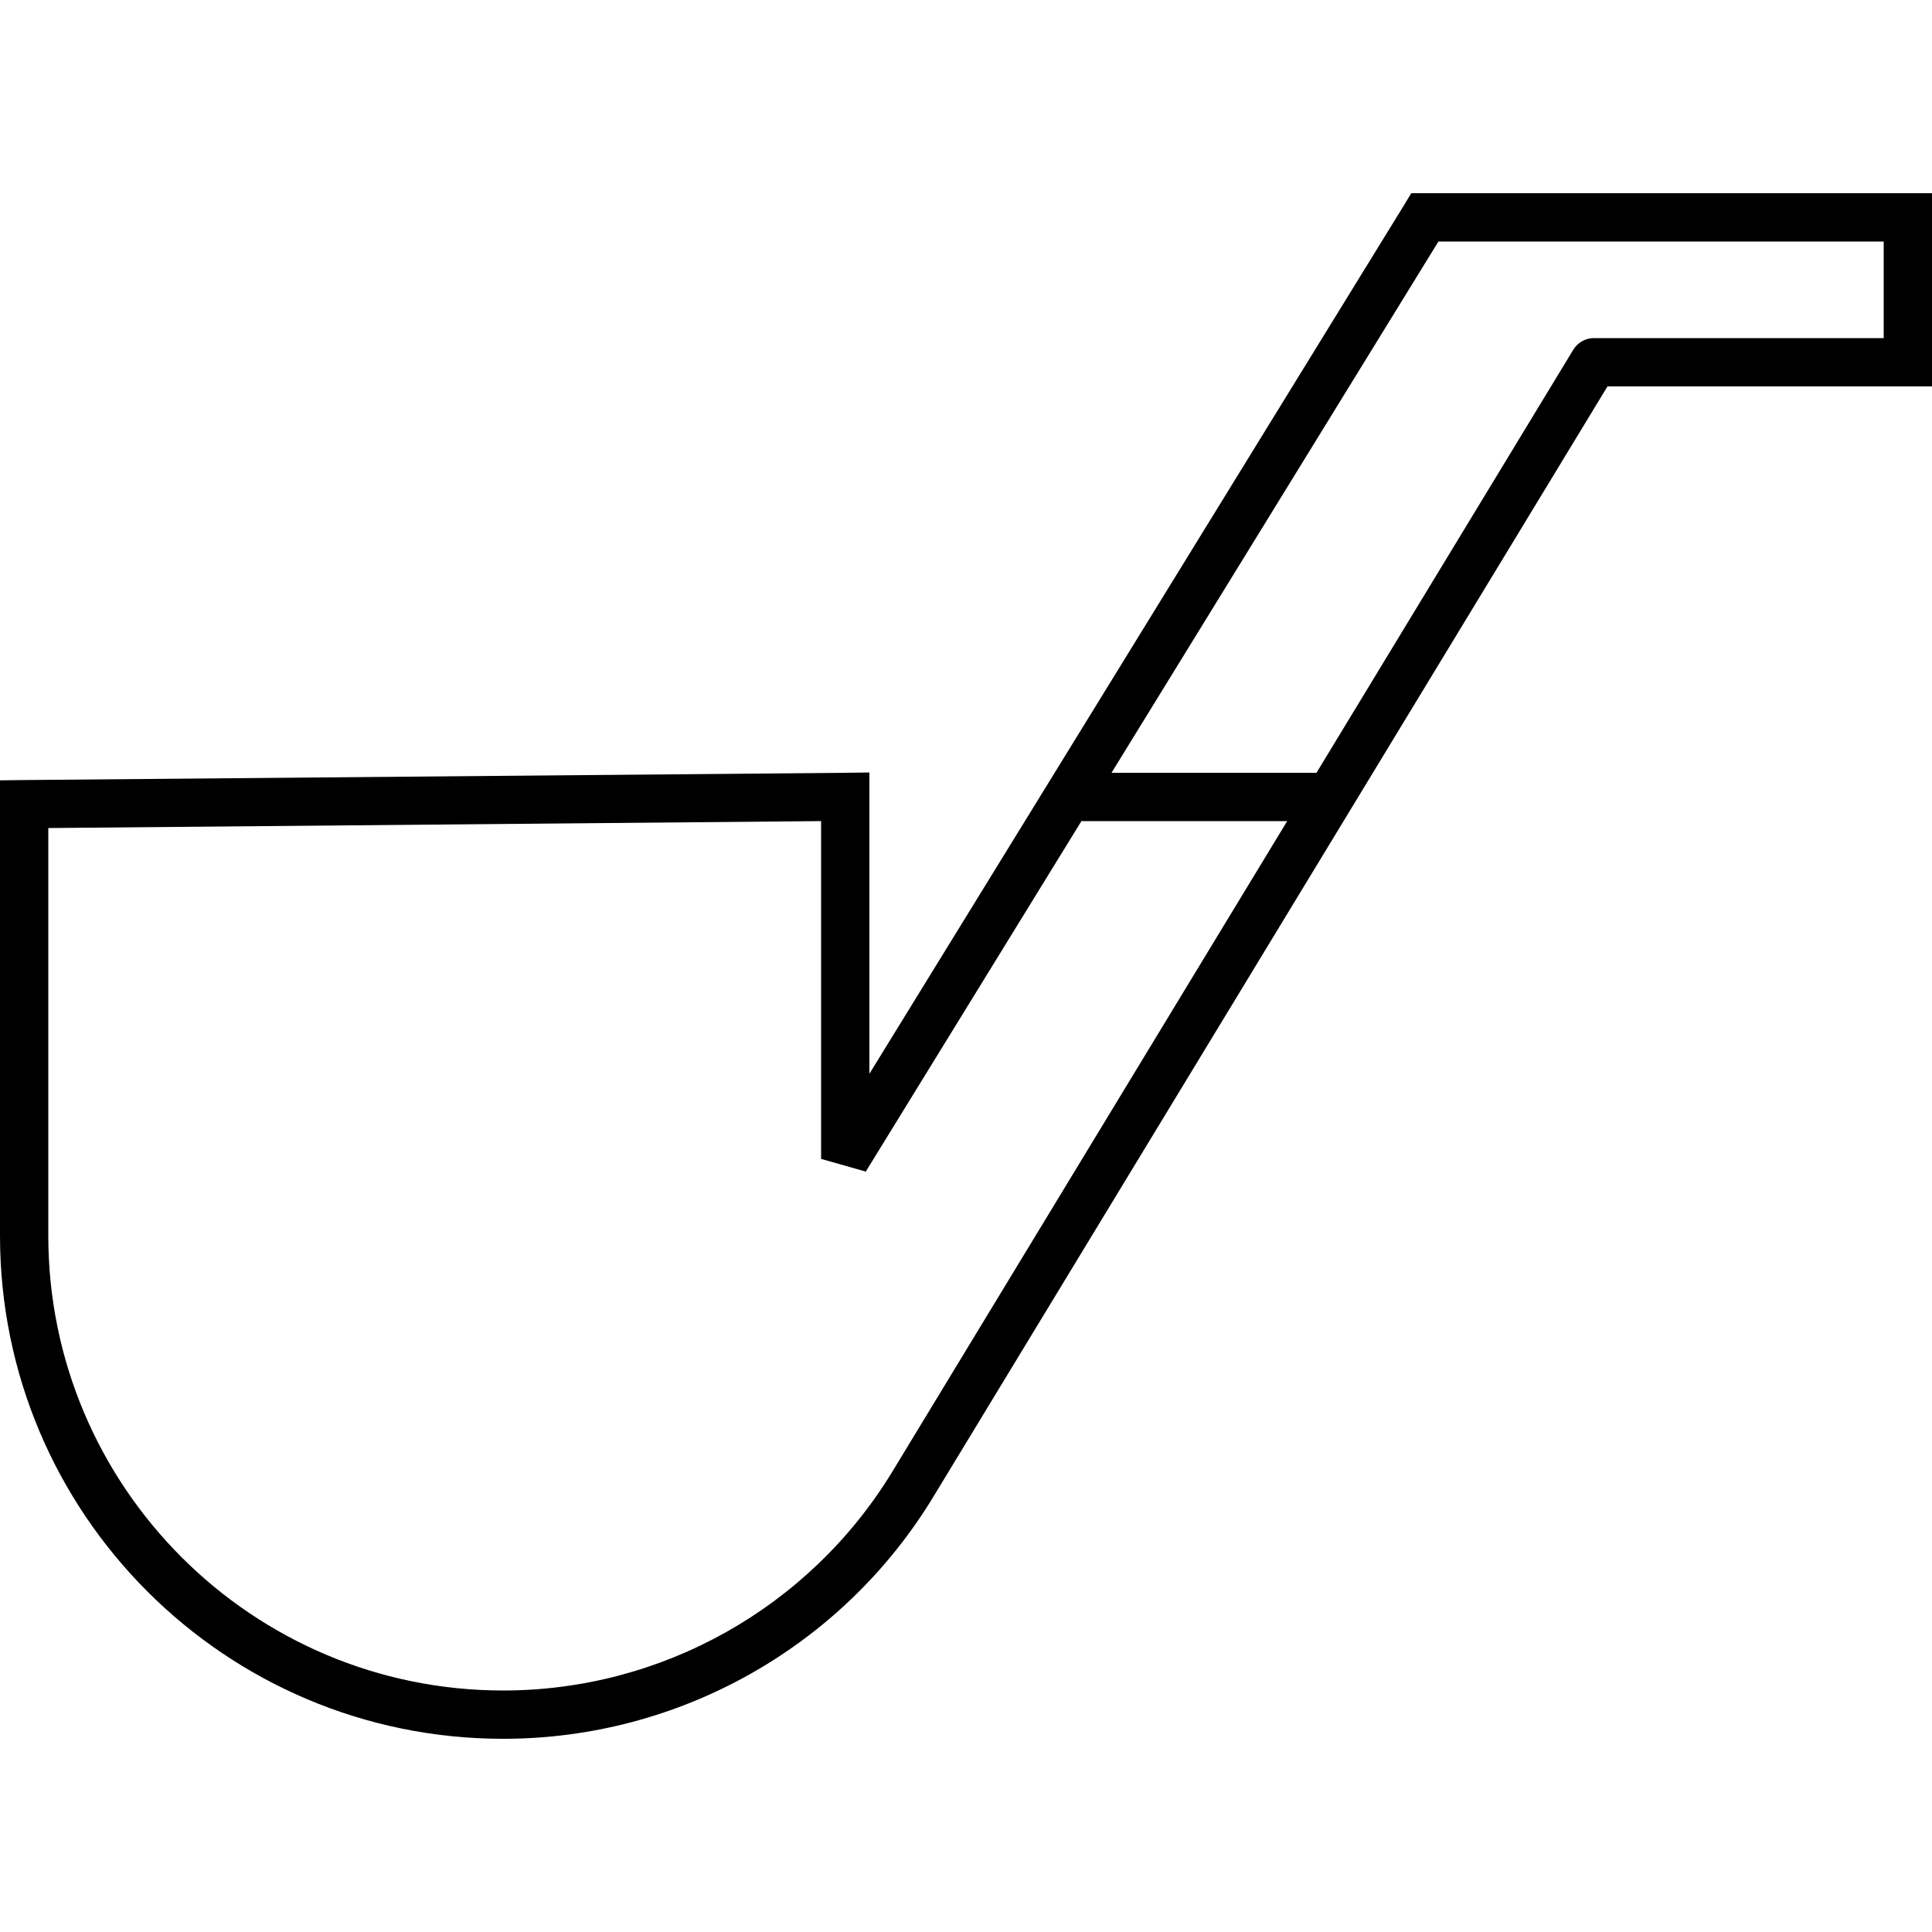<svg xmlns="http://www.w3.org/2000/svg" viewBox="0 0 640 640"><!--! Font Awesome Pro 7.1.0 by @fontawesome - https://fontawesome.com License - https://fontawesome.com/license (Commercial License) Copyright 2025 Fonticons, Inc. --><path fill="currentColor" d="M472 64L467.5 64L465.2 67.8L288 355.7L288 255.9L279.9 256L7.9 258.4L0 258.5L0 409.3C0 501.4 74.6 576 166.7 576C224.9 576 279 545.6 309.2 495.8L532.5 128L640 128L640 64L472 64zM368.2 256L476.5 80L624 80L624 112L528 112C525.2 112 522.6 113.5 521.2 115.8L436.1 256L368.2 256zM358.4 272L426.4 272L295.6 487.5C268.2 532.5 219.3 560 166.7 560C83.5 560 16 492.5 16 409.3L16 274.3L272 272L272 383.9L286.8 388.1L358.3 271.9z"/></svg>
